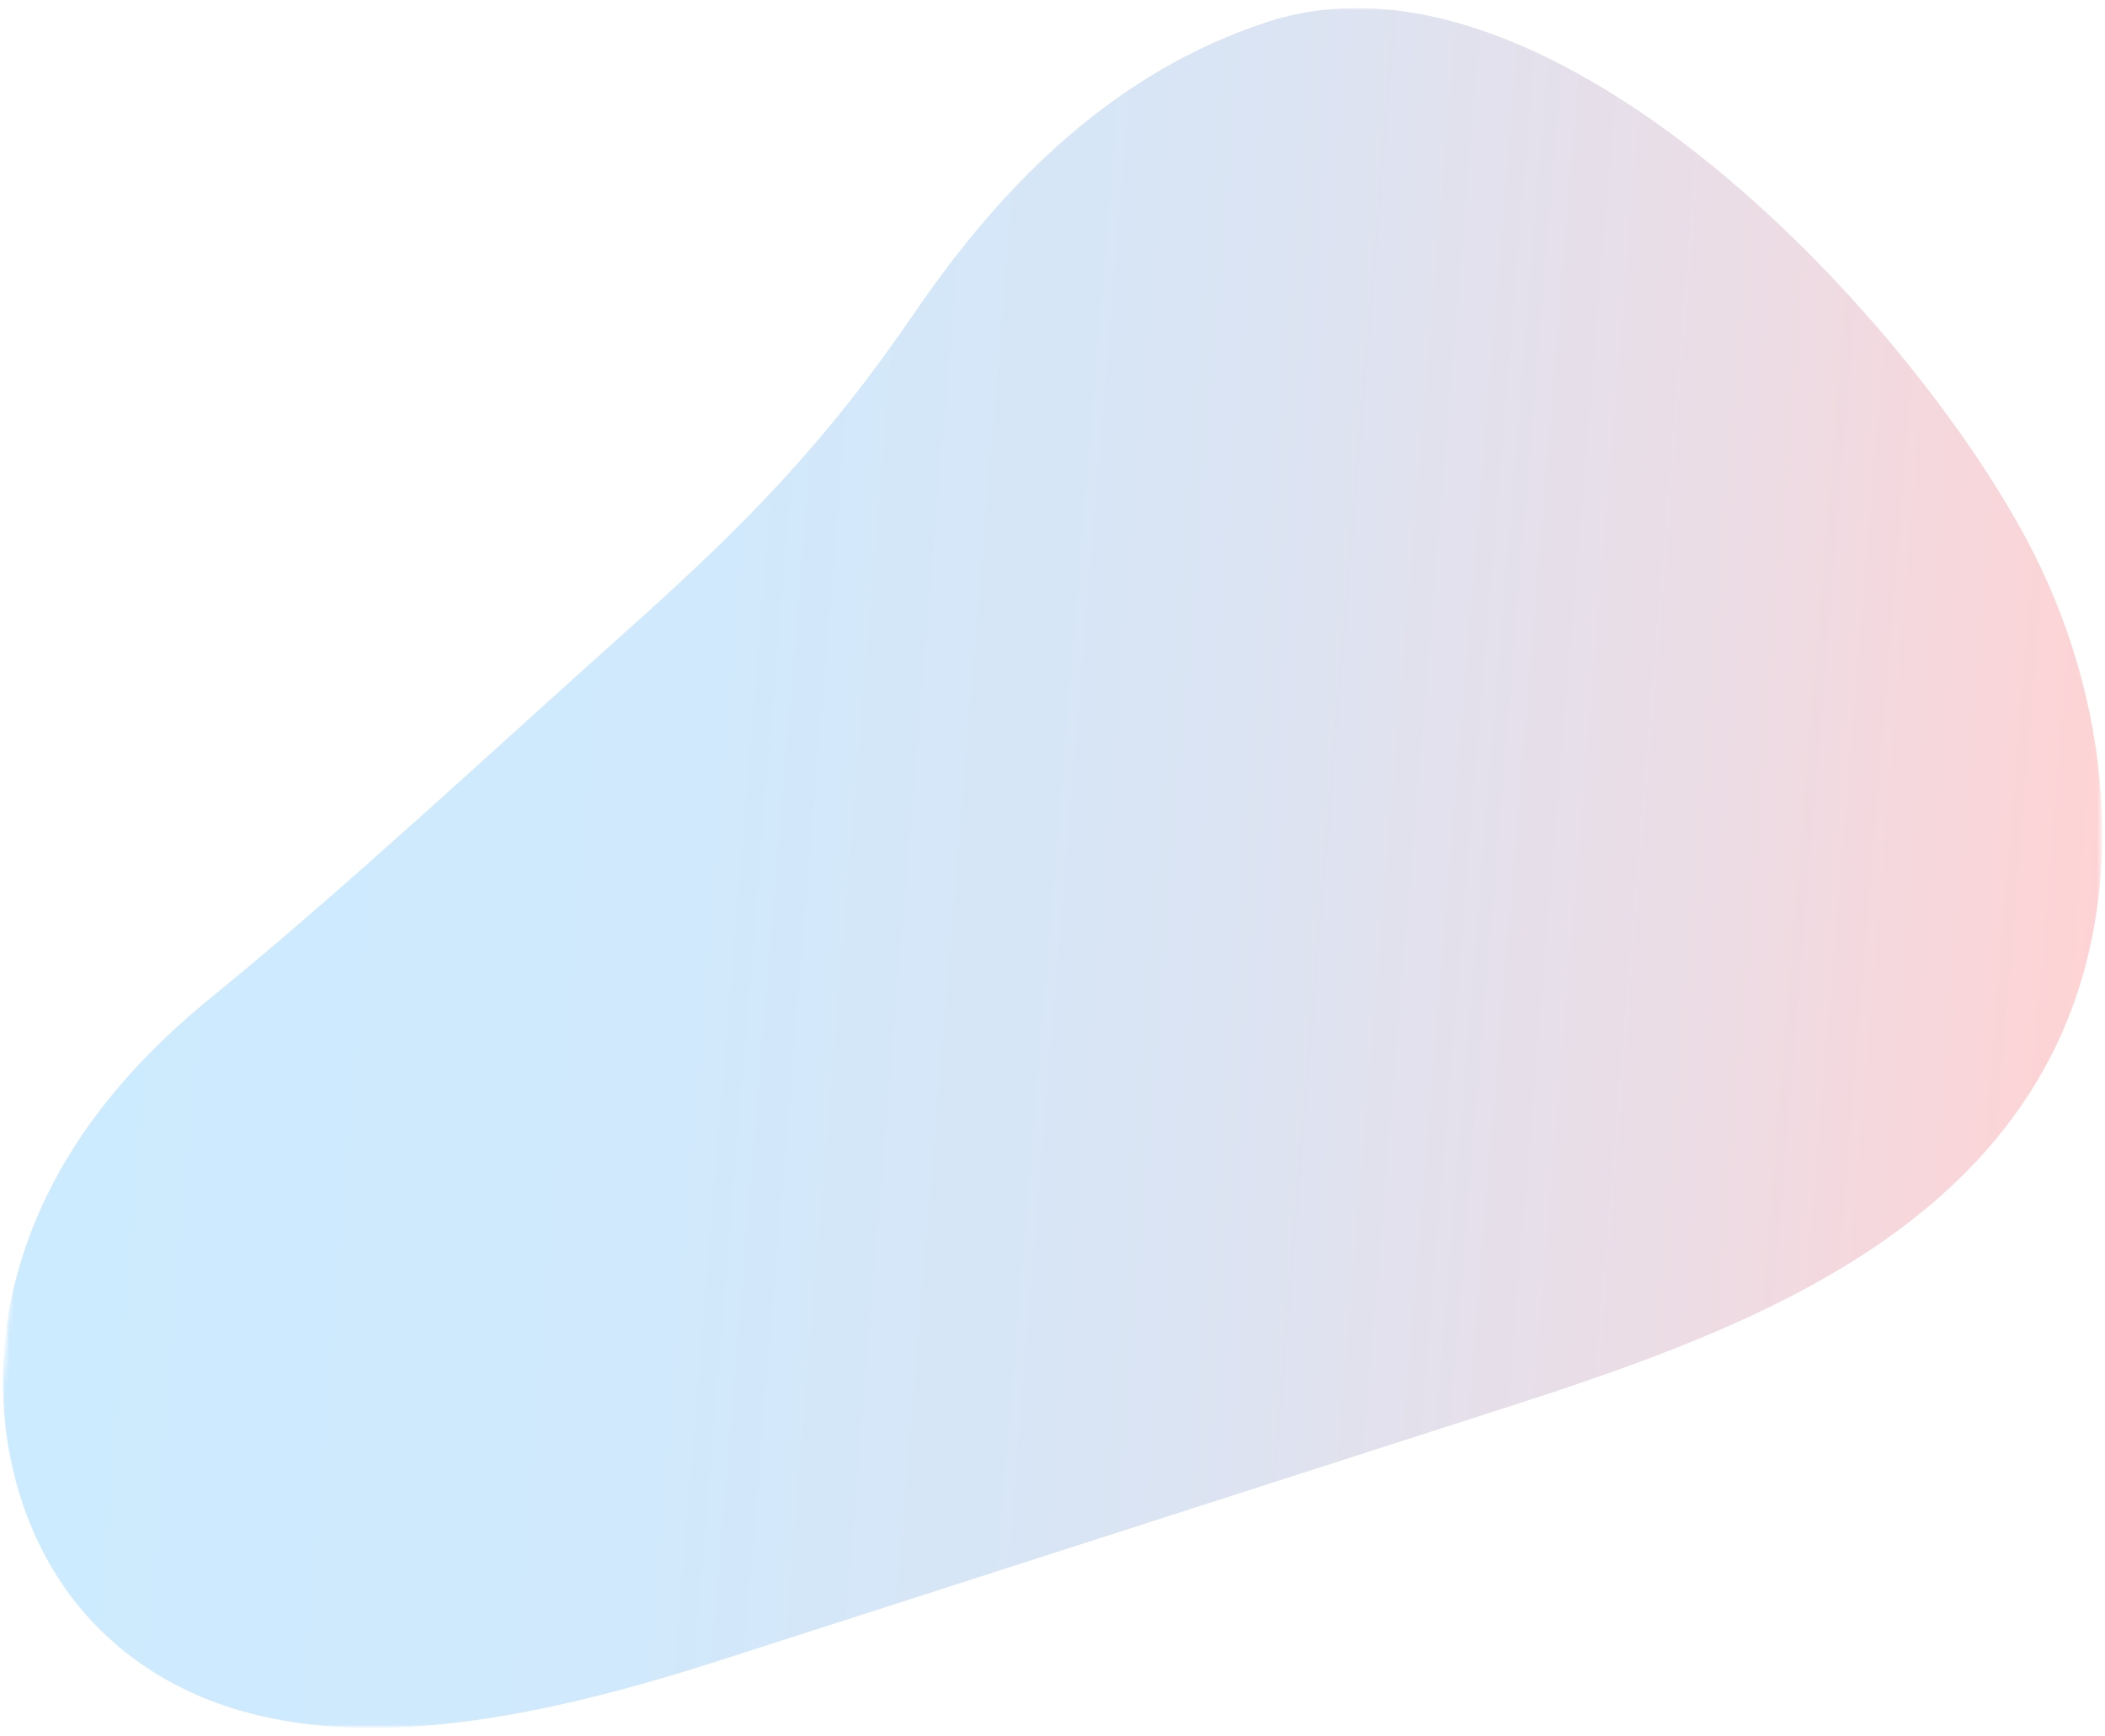 <?xml version="1.0" encoding="utf-8"?>
<!-- Generator: Adobe Illustrator 16.0.0, SVG Export Plug-In . SVG Version: 6.00 Build 0)  -->
<!DOCTYPE svg PUBLIC "-//W3C//DTD SVG 1.1//EN" "http://www.w3.org/Graphics/SVG/1.1/DTD/svg11.dtd">
<svg version="1.1" id="圖層_1" xmlns="http://www.w3.org/2000/svg" xmlns:xlink="http://www.w3.org/1999/xlink" x="0px" y="0px"
	 width="485px" height="400px" viewBox="0 0 485 400" enable-background="new 0 0 485 400" xml:space="preserve">
<defs>
	<filter id="Adobe_OpacityMaskFilter" filterUnits="userSpaceOnUse" x="0.65" y="1.859" width="483.699" height="396.282">
		<feColorMatrix  type="matrix" values="1 0 0 0 0  0 1 0 0 0  0 0 1 0 0  0 0 0 1 0"/>
	</filter>
</defs>
<mask maskUnits="userSpaceOnUse" x="0.65" y="1.859" width="483.699" height="396.282" id="SVGID_1_">
	<g filter="url(#Adobe_OpacityMaskFilter)">
		
			<linearGradient id="SVGID_2_" gradientUnits="userSpaceOnUse" x1="5079.874" y1="-730.392" x2="5079.874" y2="-1217.541" gradientTransform="matrix(0.997 0.082 -0.082 0.997 -4876.725 764.502)">
			<stop  offset="0" style="stop-color:#FFFFFF"/>
			<stop  offset="1" style="stop-color:#000000"/>
		</linearGradient>
		<polygon fill="url(#SVGID_2_)" points="539.204,-14.123 31.339,-55.674 -8.382,429.812 499.483,471.363 		"/>
	</g>
</mask>
<g mask="url(#SVGID_1_)">
	<g>
		
			<linearGradient id="SVGID_3_" gradientUnits="userSpaceOnUse" x1="4824.666" y1="-976.289" x2="5297.232" y2="-976.289" gradientTransform="matrix(0.997 0.082 -0.082 0.997 -4876.725 764.502)">
			<stop  offset="0" style="stop-color:#CDEBFF"/>
			<stop  offset="0.307" style="stop-color:#D0E9FC"/>
			<stop  offset="0.57" style="stop-color:#DBE4F3"/>
			<stop  offset="0.817" style="stop-color:#EDDCE4"/>
			<stop  offset="1" style="stop-color:#FFD3D4"/>
		</linearGradient>
		<path fill="url(#SVGID_3_)" d="M292.104,5.03c-34.82,11.315-60.697,36.737-81.34,66.976c-20.642,30.236-39.219,49.111-66.53,73.5
			c-28.585,25.527-65.555,59.968-95.308,84.125c-22.054,17.898-39.273,39.735-45.818,67.367
			c-6.55,27.637-0.078,59.105,20.303,78.887c36.099,35.031,95.166,21.934,143.05,6.531c59.912-19.275,119.823-38.547,179.739-57.821
			c47.498-15.278,99.216-33.852,124.09-77.106c20.776-36.133,17.098-82.765-1.692-119.974
			C442.101,75.043,357.734-16.299,292.104,5.03z"/>
	</g>
</g>
</svg>
